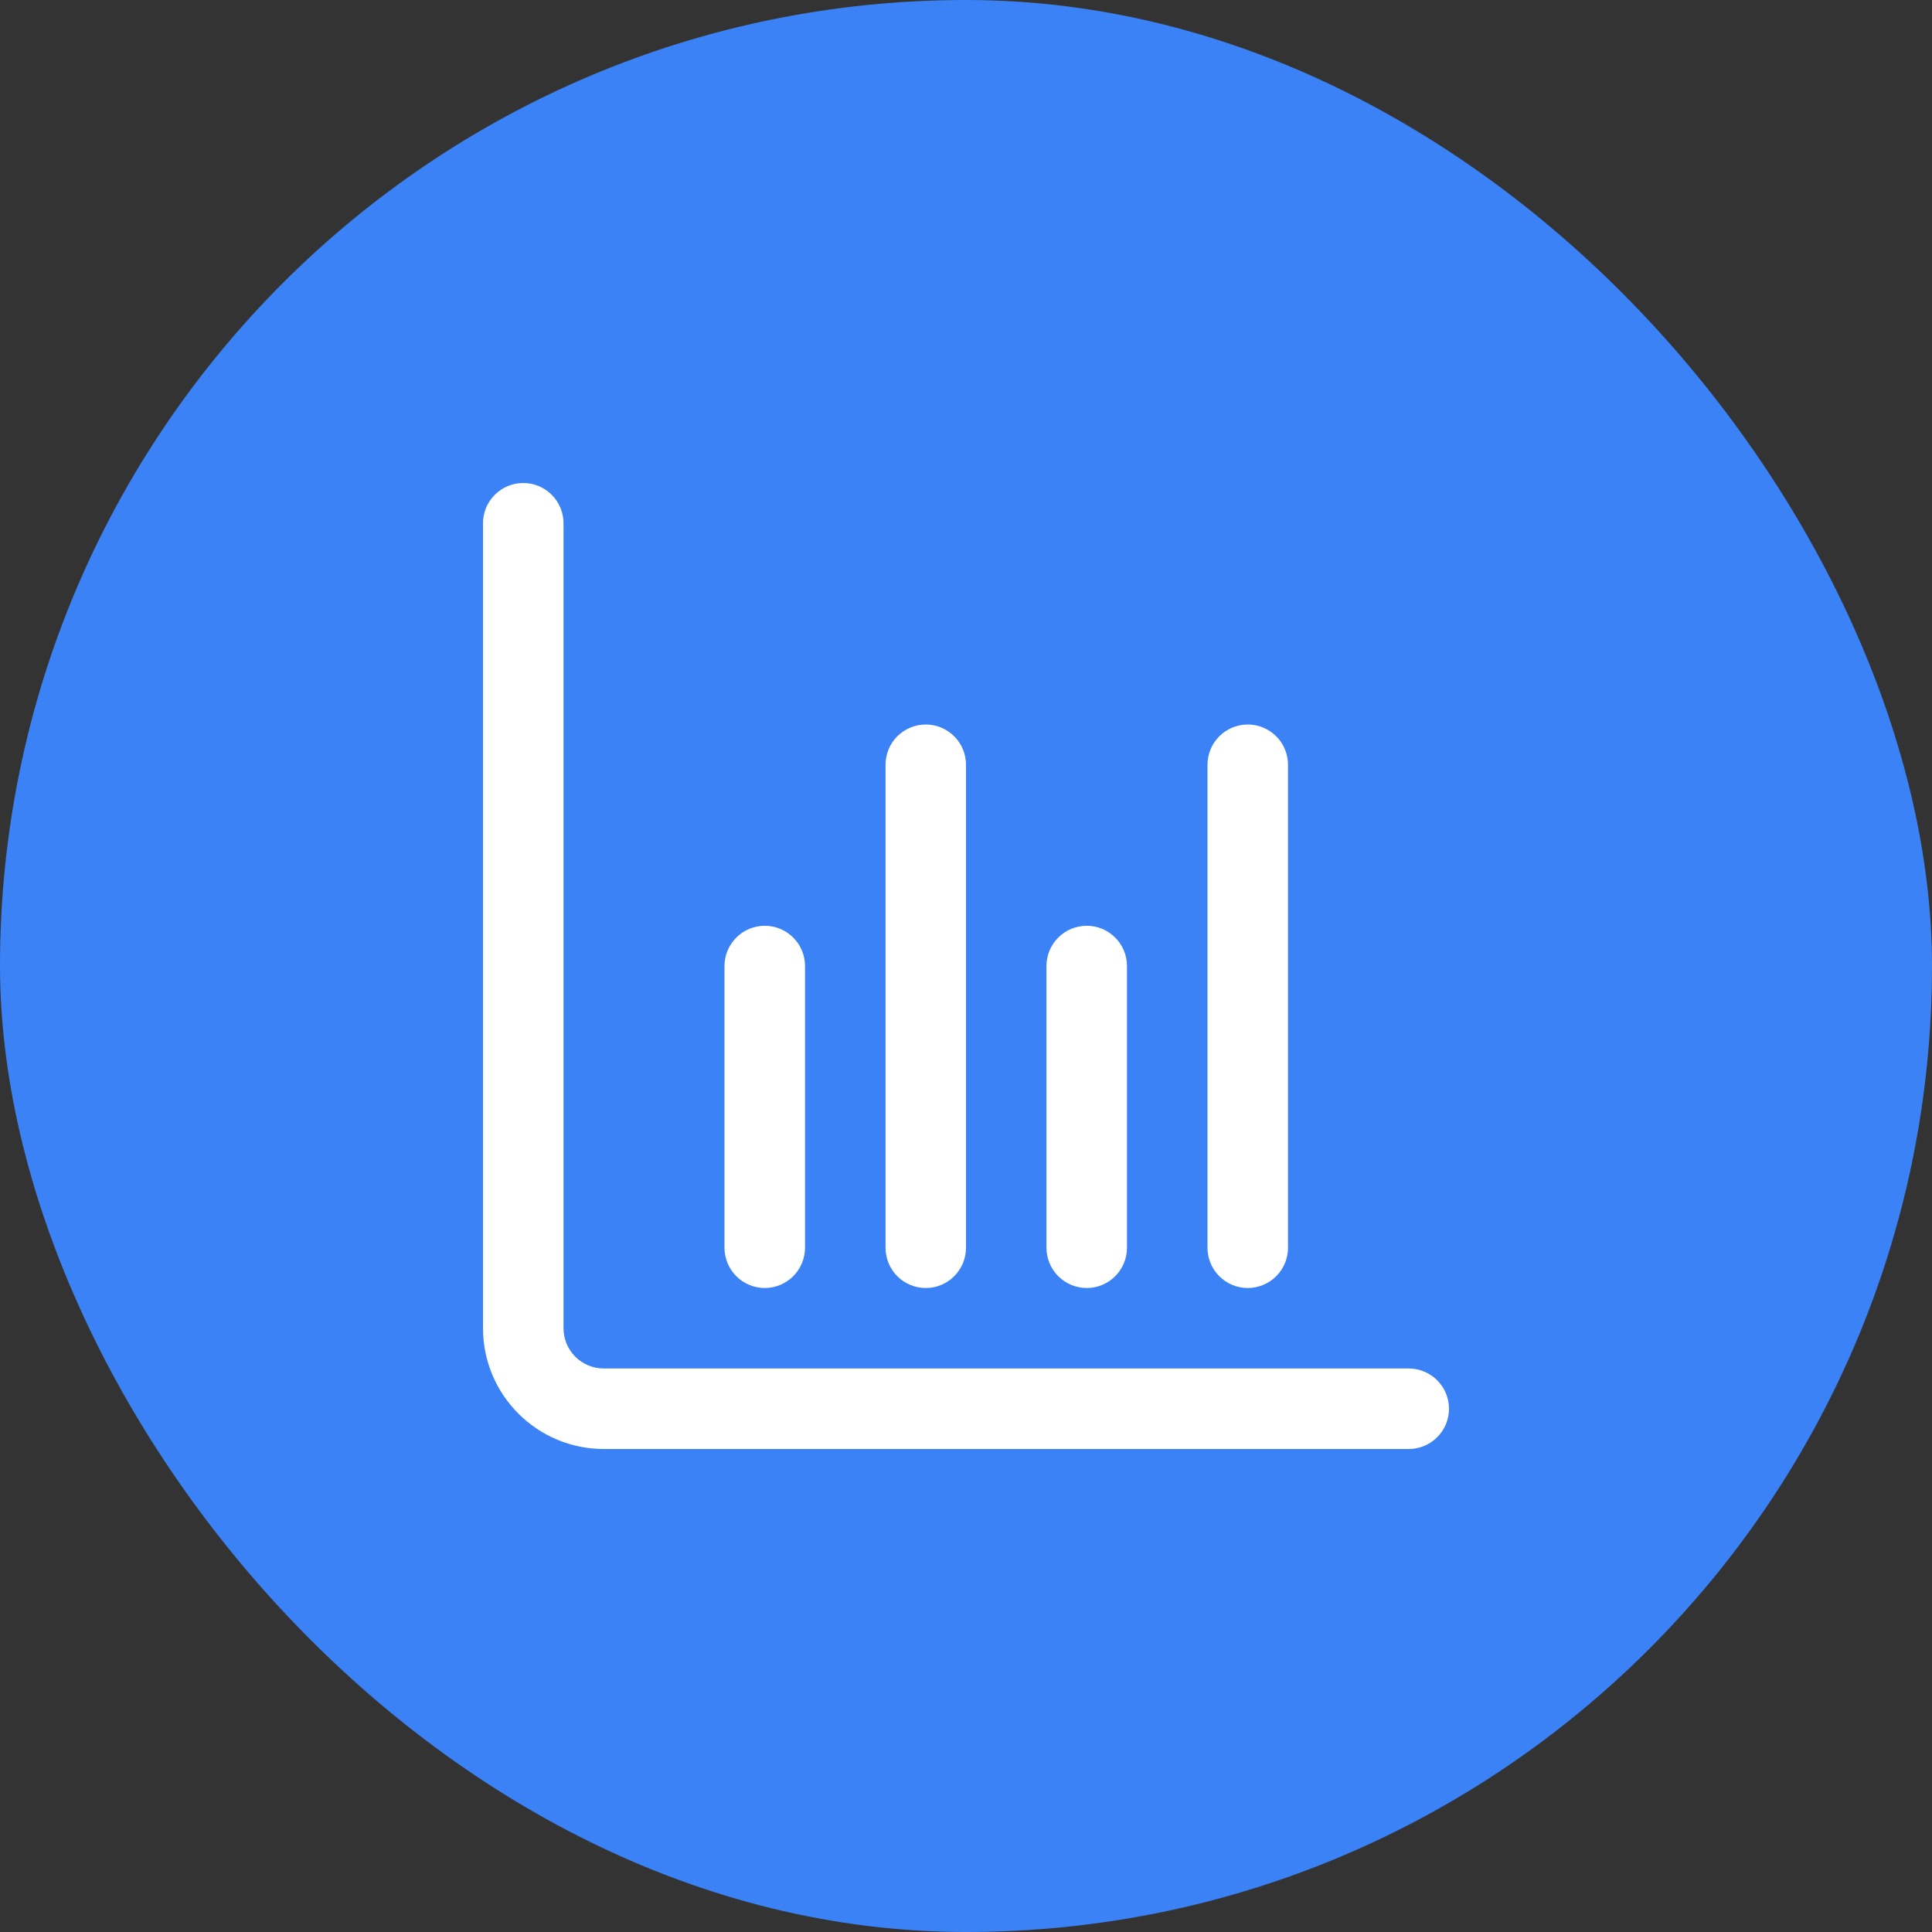<svg width="28" height="28" viewBox="0 0 28 28" fill="none" xmlns="http://www.w3.org/2000/svg">
<rect x="0" y="0" width="28" height="28" fill="#333333" stroke="none"/>
<rect width="28" height="28" rx="14" fill="#3B82F6"/>
<g clip-path="url(#clip0_2165_3980)">
<path d="M20.417 19.833H8.75C8.595 19.833 8.447 19.772 8.338 19.663C8.228 19.553 8.167 19.405 8.167 19.25V7.583C8.167 7.429 8.105 7.28 7.996 7.171C7.886 7.061 7.738 7 7.583 7C7.429 7 7.28 7.061 7.171 7.171C7.061 7.28 7 7.429 7 7.583V19.25C7 19.714 7.184 20.159 7.513 20.487C7.841 20.816 8.286 21 8.75 21H20.417C20.571 21 20.72 20.939 20.829 20.829C20.939 20.72 21 20.571 21 20.417C21 20.262 20.939 20.114 20.829 20.004C20.72 19.895 20.571 19.833 20.417 19.833Z" fill="white"/>
<path d="M15.75 18.667C15.905 18.667 16.053 18.605 16.162 18.496C16.272 18.386 16.333 18.238 16.333 18.083V14C16.333 13.845 16.272 13.697 16.162 13.588C16.053 13.478 15.905 13.417 15.75 13.417C15.595 13.417 15.447 13.478 15.337 13.588C15.228 13.697 15.166 13.845 15.166 14V18.083C15.166 18.238 15.228 18.386 15.337 18.496C15.447 18.605 15.595 18.667 15.75 18.667Z" fill="white"/>
<path d="M11.083 18.667C11.238 18.667 11.386 18.605 11.496 18.496C11.605 18.386 11.667 18.238 11.667 18.083V14C11.667 13.845 11.605 13.697 11.496 13.588C11.386 13.478 11.238 13.417 11.083 13.417C10.929 13.417 10.78 13.478 10.671 13.588C10.562 13.697 10.5 13.845 10.5 14V18.083C10.5 18.238 10.562 18.386 10.671 18.496C10.78 18.605 10.929 18.667 11.083 18.667Z" fill="white"/>
<path d="M18.083 18.667C18.238 18.667 18.386 18.605 18.496 18.496C18.605 18.386 18.667 18.238 18.667 18.083V11.083C18.667 10.929 18.605 10.78 18.496 10.671C18.386 10.562 18.238 10.5 18.083 10.5C17.929 10.5 17.78 10.562 17.671 10.671C17.561 10.78 17.5 10.929 17.5 11.083V18.083C17.5 18.238 17.561 18.386 17.671 18.496C17.78 18.605 17.929 18.667 18.083 18.667Z" fill="white"/>
<path d="M13.417 18.667C13.572 18.667 13.72 18.605 13.829 18.496C13.939 18.386 14 18.238 14 18.083V11.083C14 10.929 13.939 10.78 13.829 10.671C13.72 10.562 13.572 10.5 13.417 10.5C13.262 10.5 13.114 10.562 13.004 10.671C12.895 10.78 12.834 10.929 12.834 11.083V18.083C12.834 18.238 12.895 18.386 13.004 18.496C13.114 18.605 13.262 18.667 13.417 18.667Z" fill="white"/>
</g>
<defs>
<clipPath id="clip0_2165_3980">
<rect width="14" height="14" fill="white" transform="translate(7 7)"/>
</clipPath>
</defs>
</svg>
